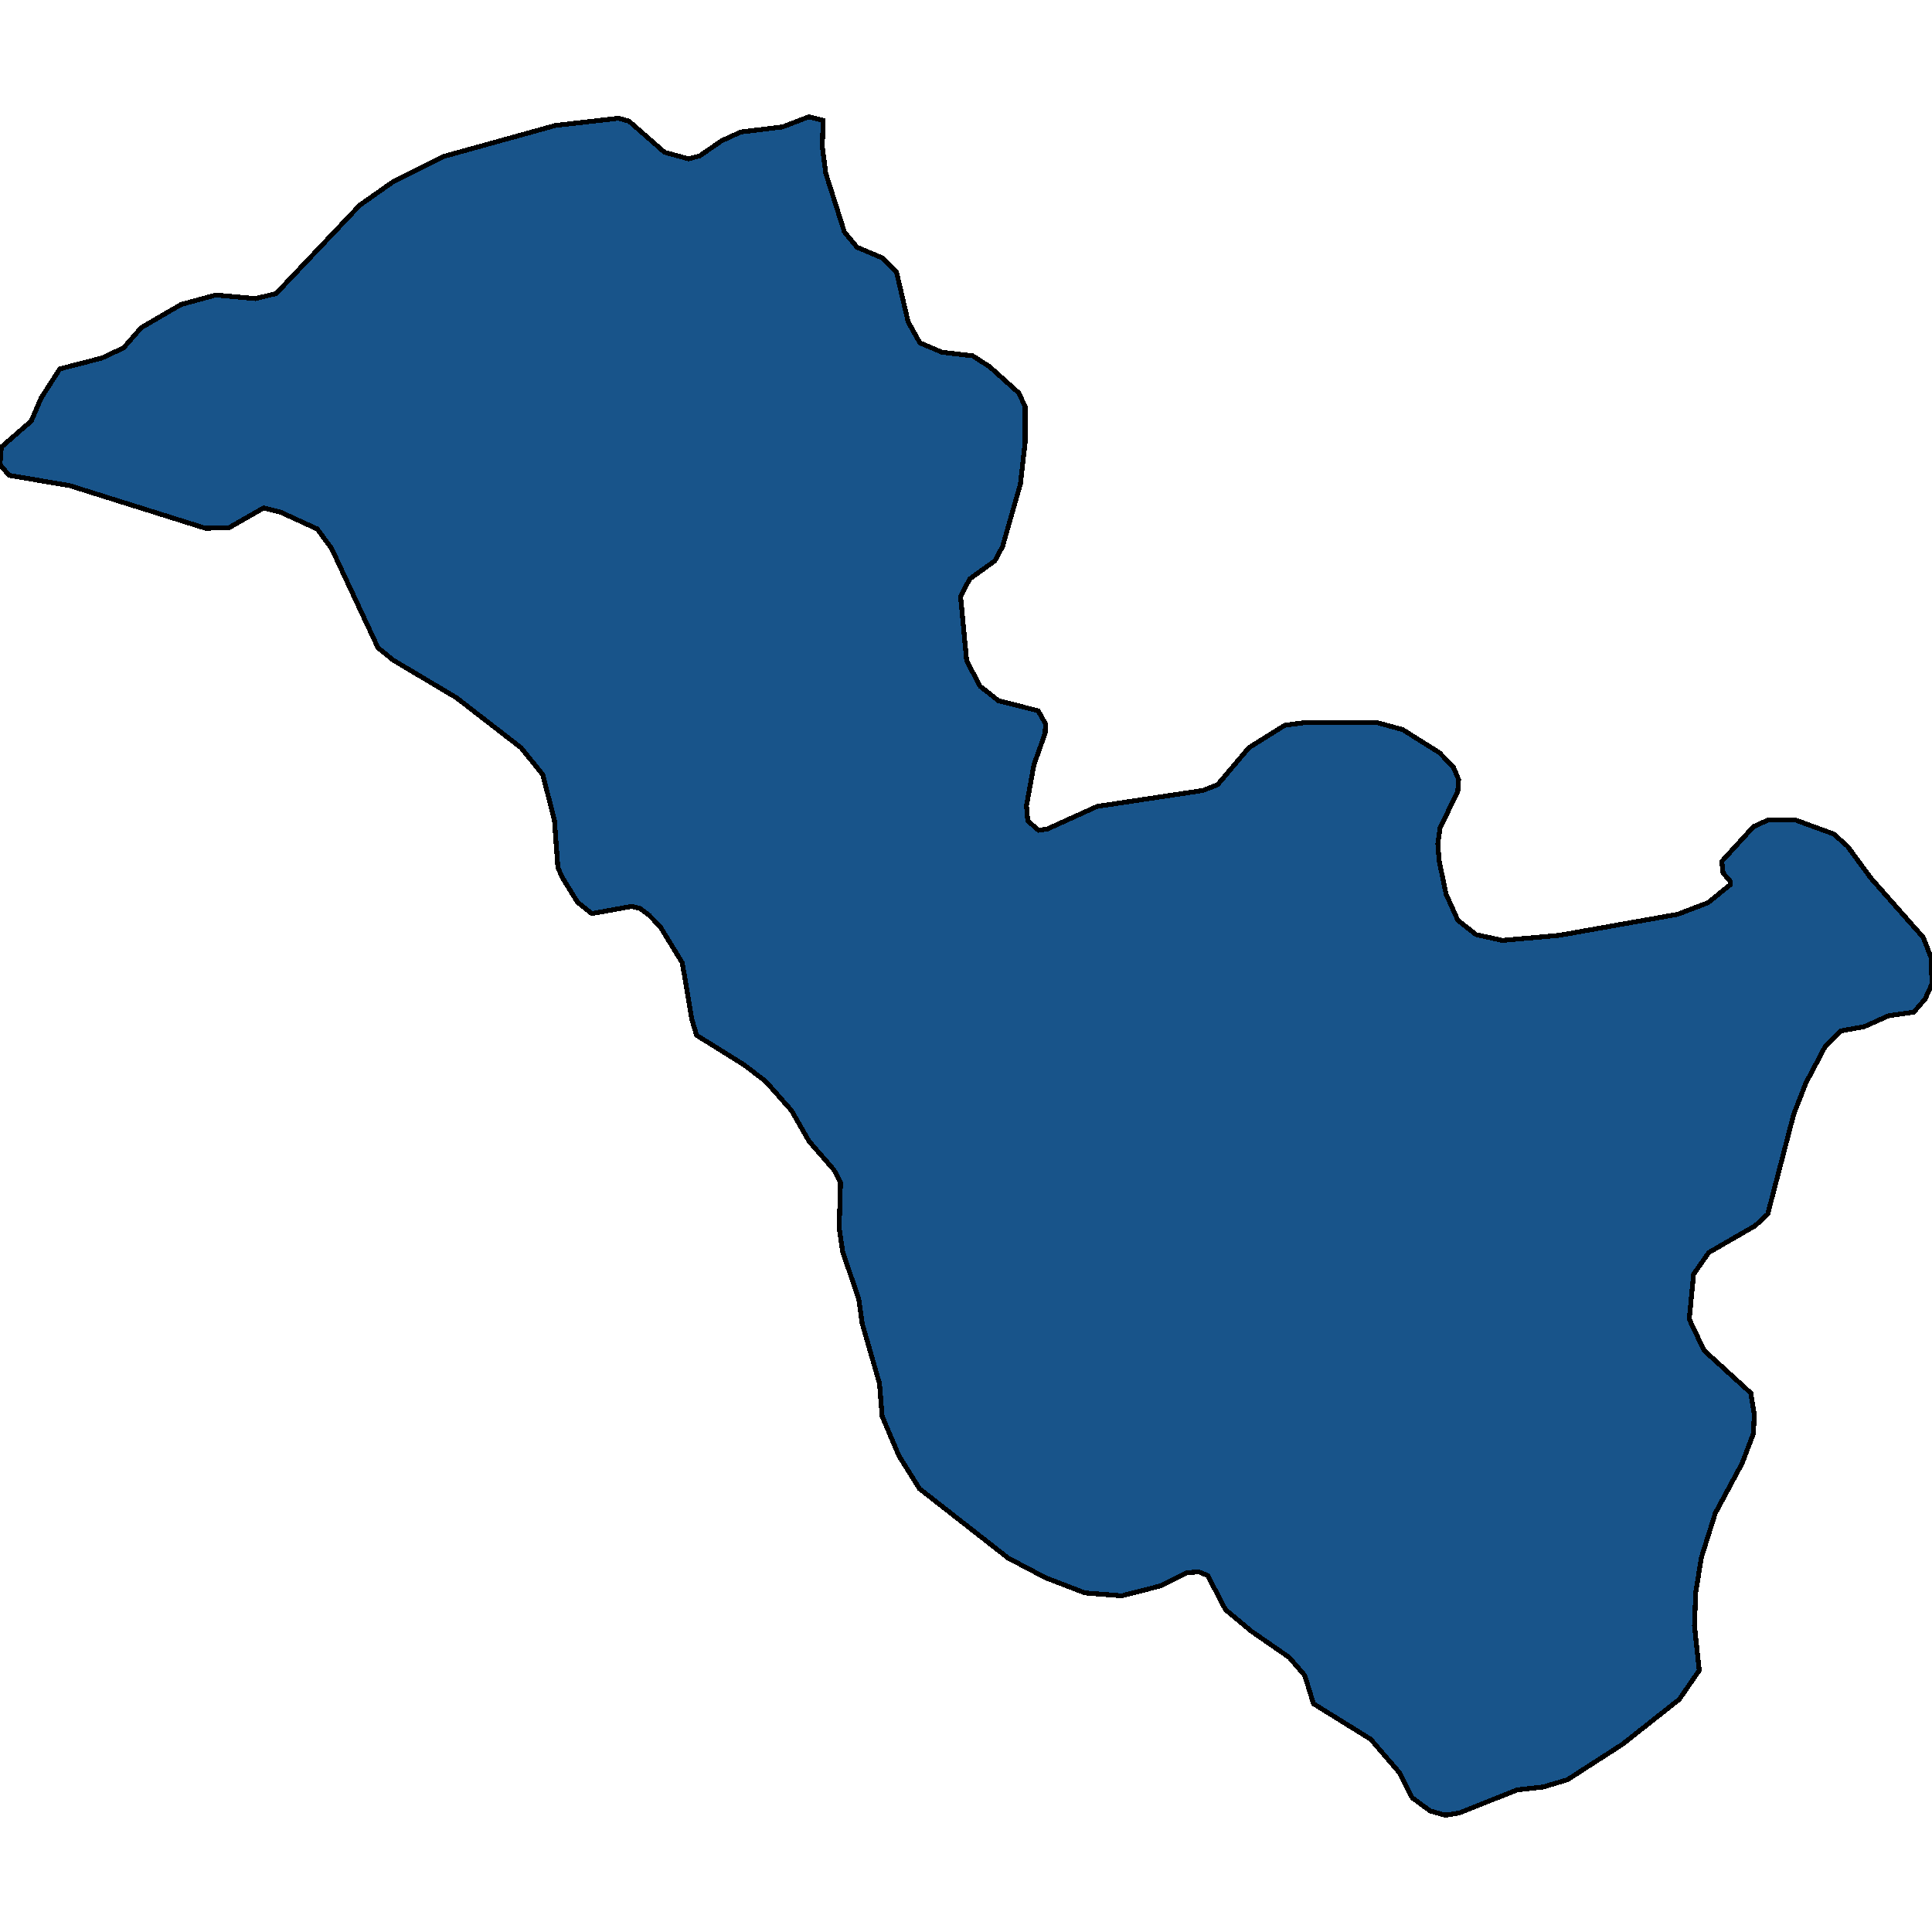 <svg xmlns="http://www.w3.org/2000/svg" width="400" height="400"><path style="stroke: black; fill: #18548a; shape-rendering: crispEdges; stroke-width: 1px;" d="M14.359,100.523L1.885,98.423L0,96.173L0.269,92.574L6.462,87.175L8.526,82.375L12.385,76.376L21.09,74.126L25.578,72.026L29.257,67.827L37.514,63.027L44.694,61.078L52.861,61.828L57.168,60.778L74.49,42.479L81.31,37.679L91.721,32.43L114.965,25.98L128.068,24.48L130.222,25.08L137.581,31.53L142.517,32.88L144.851,32.28L149.428,29.13L153.377,27.33L161.992,26.28L167.467,24.18L170.429,24.93L170.249,30.33L170.967,35.88L174.826,48.029L177.429,51.179L182.724,53.428L185.596,56.278L188.019,66.627L190.442,70.977L195.019,72.926L201.391,73.676L204.891,75.926L210.904,81.325L212.25,84.175L212.25,91.524L211.263,100.223L207.584,113.12L205.968,116.12L200.763,119.869L198.878,123.469L200.135,136.816L202.917,142.065L206.686,145.064L214.943,147.163L216.468,149.863L216.379,151.812L214.045,158.411L212.52,166.809L212.789,169.958L215.033,171.907L216.917,171.607L227.148,166.959L249.046,163.659L252.098,162.46L258.56,154.812L266.009,150.163L270.406,149.563L284.945,149.563L290.42,151.063L298.048,155.861L300.92,158.861L301.997,161.41L301.817,163.809L298.138,171.457L297.689,174.757L297.958,178.206L299.394,185.104L301.817,190.502L305.587,193.501L311.061,194.701L322.818,193.651L347.319,189.302L353.601,186.903L358.268,183.154L358.178,182.404L356.742,180.755L356.473,178.356L363.024,171.157L365.986,169.808L371.82,169.808L379.628,172.657L382.499,175.206L387.346,181.805L398.205,194.101L399.821,198.3L400,203.698L398.564,206.847L396.231,209.546L391.025,210.296L386,212.545L381.153,213.445L377.922,216.594L373.884,224.241L371.371,230.689L365.986,251.381L363.383,253.78L353.781,259.328L350.639,263.826L349.742,273.122L352.793,279.569L362.486,288.415L363.204,292.913L363.024,296.811L360.691,302.959L355.127,313.304L352.255,322.449L351.088,329.645L350.819,336.542L351.806,345.837L347.678,351.833L335.921,361.128L324.523,368.474L319.497,369.973L314.113,370.573L302.087,375.37L299.215,375.82L296.074,374.92L292.394,372.222L289.702,366.975L283.778,360.079L271.932,352.733L270.137,346.886L266.906,343.138L259.098,337.741L253.713,333.243L250.034,326.197L248.239,325.447L245.816,325.597L240.431,328.296L232.264,330.395L224.635,329.795L216.468,326.647L208.75,322.599L190.352,308.206L186.134,301.459L182.634,293.213L182.096,286.466L178.506,274.022L177.788,268.924L174.467,259.178L173.749,254.23L174.018,244.783L172.672,242.234L167.467,236.237L163.877,229.939L158.582,223.941L154.095,220.492L144.223,214.344L143.235,211.046L141.261,199.349L136.684,191.852L134.35,189.452L132.556,188.103L130.761,187.653L122.504,189.152L119.542,186.753L116.311,181.505L115.504,179.555L114.786,169.808L112.363,160.36L107.875,154.812L94.503,144.464L81.4,136.666L78.259,134.116L68.656,113.57L65.694,109.521L58.156,106.072L54.566,105.172L47.476,109.221L42.54,109.371Z"></path></svg>